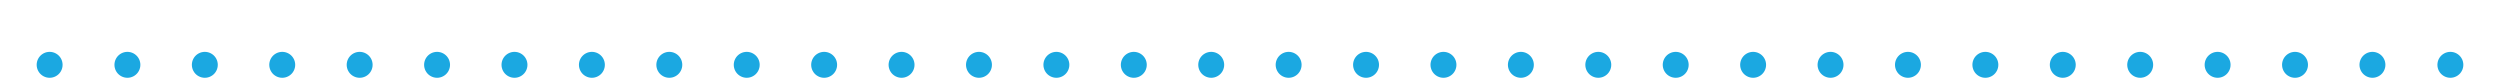 <?xml version="1.0" encoding="utf-8"?>
<svg xmlns="http://www.w3.org/2000/svg" xmlns:xlink="http://www.w3.org/1999/xlink" version="1.1" id="Calque_1" x="0px" y="0px" viewBox="0 0 93.6 3" style="enable-background:new 0 0 93.6 3;" xml:space="preserve" width="225" height="7">
<style type="text/css">
	.st0{clip-path:url(#SVGID_2_);fill:none;stroke:#1BA8E1;stroke-linecap:round;stroke-linejoin:round;stroke-dasharray:0,2.986;}
	.st1{clip-path:url(#SVGID_2_);fill:none;stroke:#1BA8E1;stroke-linecap:round;stroke-linejoin:round;}
</style>
<g>
	<defs>
		<rect id="SVGID_1_" y="2" width="93.6" height="1"/>
	</defs>
	<clipPath id="SVGID_2_">
		<use xlink:href="#SVGID_1_" style="overflow:visible;"/>
	</clipPath>
	<line class="st0" x1="3.5" y1="2.5" x2="91.6" y2="2.5"/>
	<path class="st1" d="M93.1,2.5L93.1,2.5 M0.5,2.5L0.5,2.5"/>
</g>
</svg>
